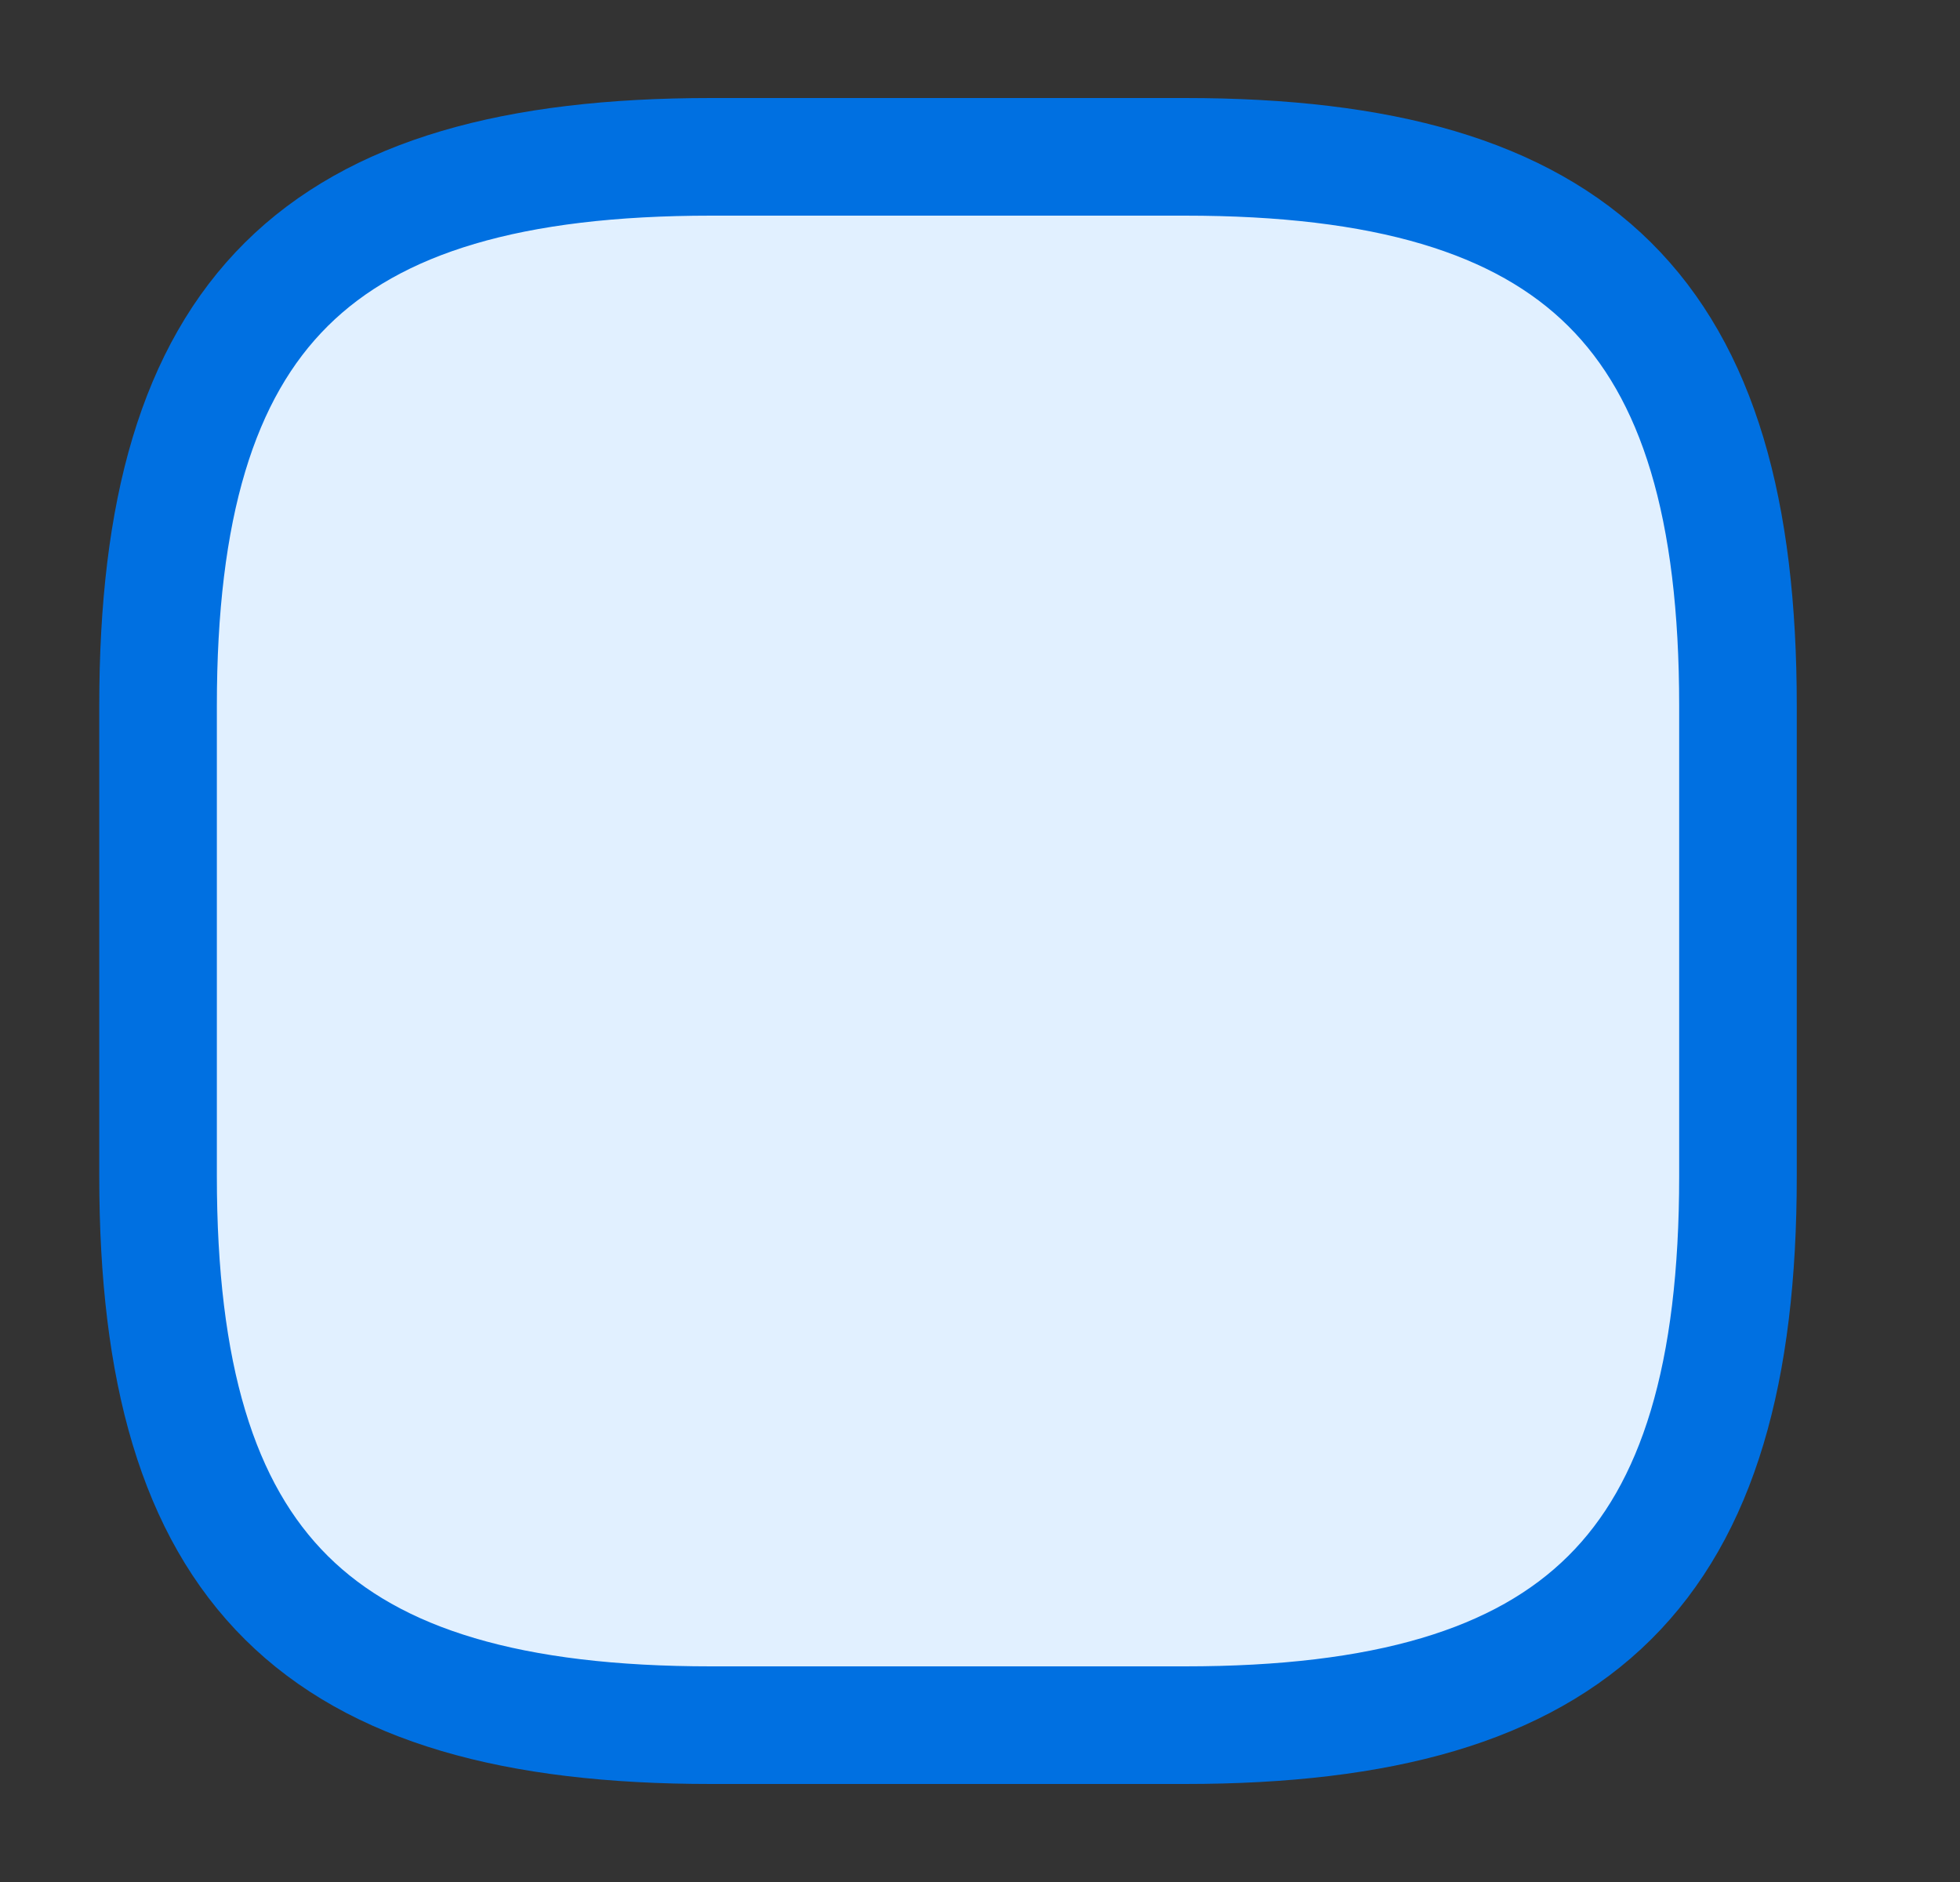 <svg width="25" height="24" viewBox="0 0 25 24" fill="none" xmlns="http://www.w3.org/2000/svg">
<rect x="0" y="0" width="25" height="24" fill="#333333" stroke="none"/>
<path d="M9.069 22H15.115C20.153 22 22.168 20 22.168 15V9C22.168 4 20.153 2 15.115 2H9.069C4.031 2 2.016 4 2.016 9V15C2.016 20 4.031 22 9.069 22Z" fill="#E1F0FF" stroke="#0070E1" stroke-width="1.5" stroke-linecap="round" stroke-linejoin="round"/>
</svg>
